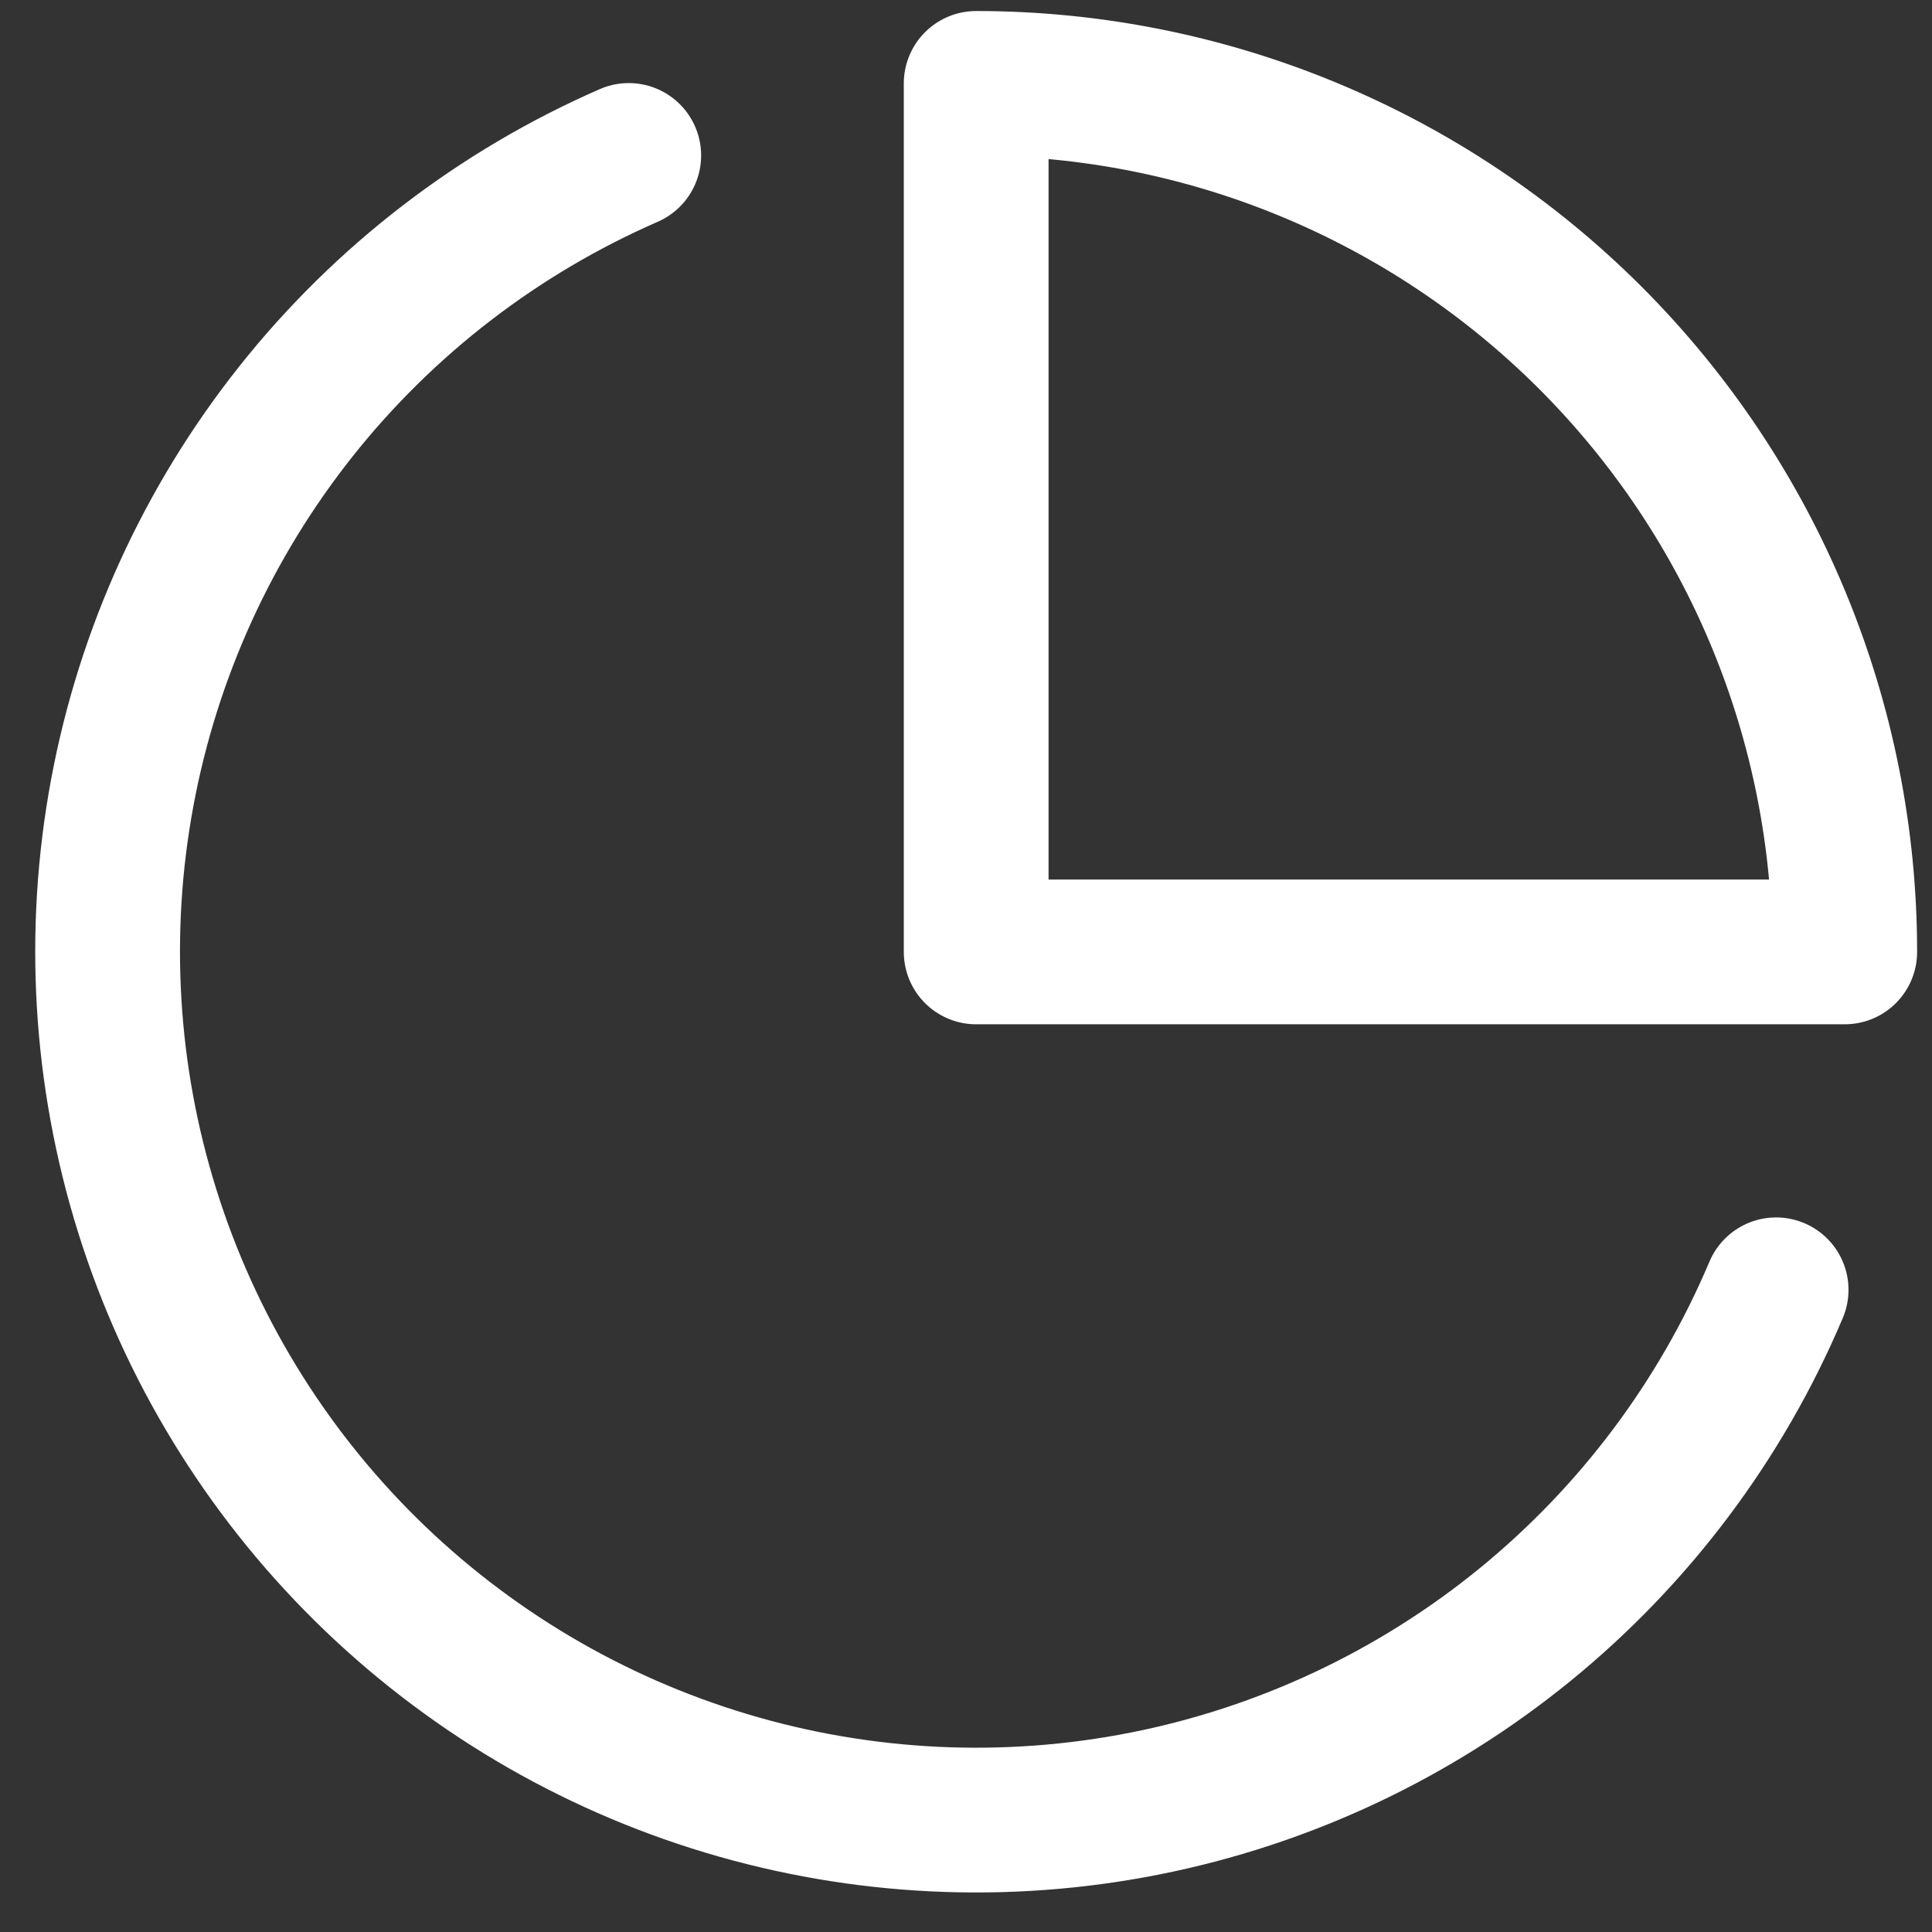 <svg width="41" height="41" viewBox="0 0 41 41" fill="none" xmlns="http://www.w3.org/2000/svg">
<rect x="0" y="0" width="41" height="41" fill="#333333" stroke="none"/>
<path d="M37.692 27.372C36.519 30.145 34.685 32.588 32.35 34.489C30.015 36.389 27.25 37.689 24.296 38.274C21.343 38.859 18.291 38.711 15.408 37.844C12.524 36.977 9.898 35.417 7.756 33.3C5.615 31.184 4.025 28.575 3.126 25.702C2.226 22.828 2.044 19.779 2.595 16.819C3.146 13.859 4.414 11.079 6.287 8.722C8.161 6.365 10.584 4.504 13.343 3.299M39.148 20.201C39.148 17.781 38.671 15.384 37.745 13.148C36.819 10.912 35.461 8.88 33.749 7.168C32.038 5.457 30.006 4.099 27.77 3.173C25.533 2.246 23.137 1.77 20.716 1.77V20.201H39.148Z" stroke="white" stroke-width="3.072" stroke-linecap="round" stroke-linejoin="round"/>
</svg>
